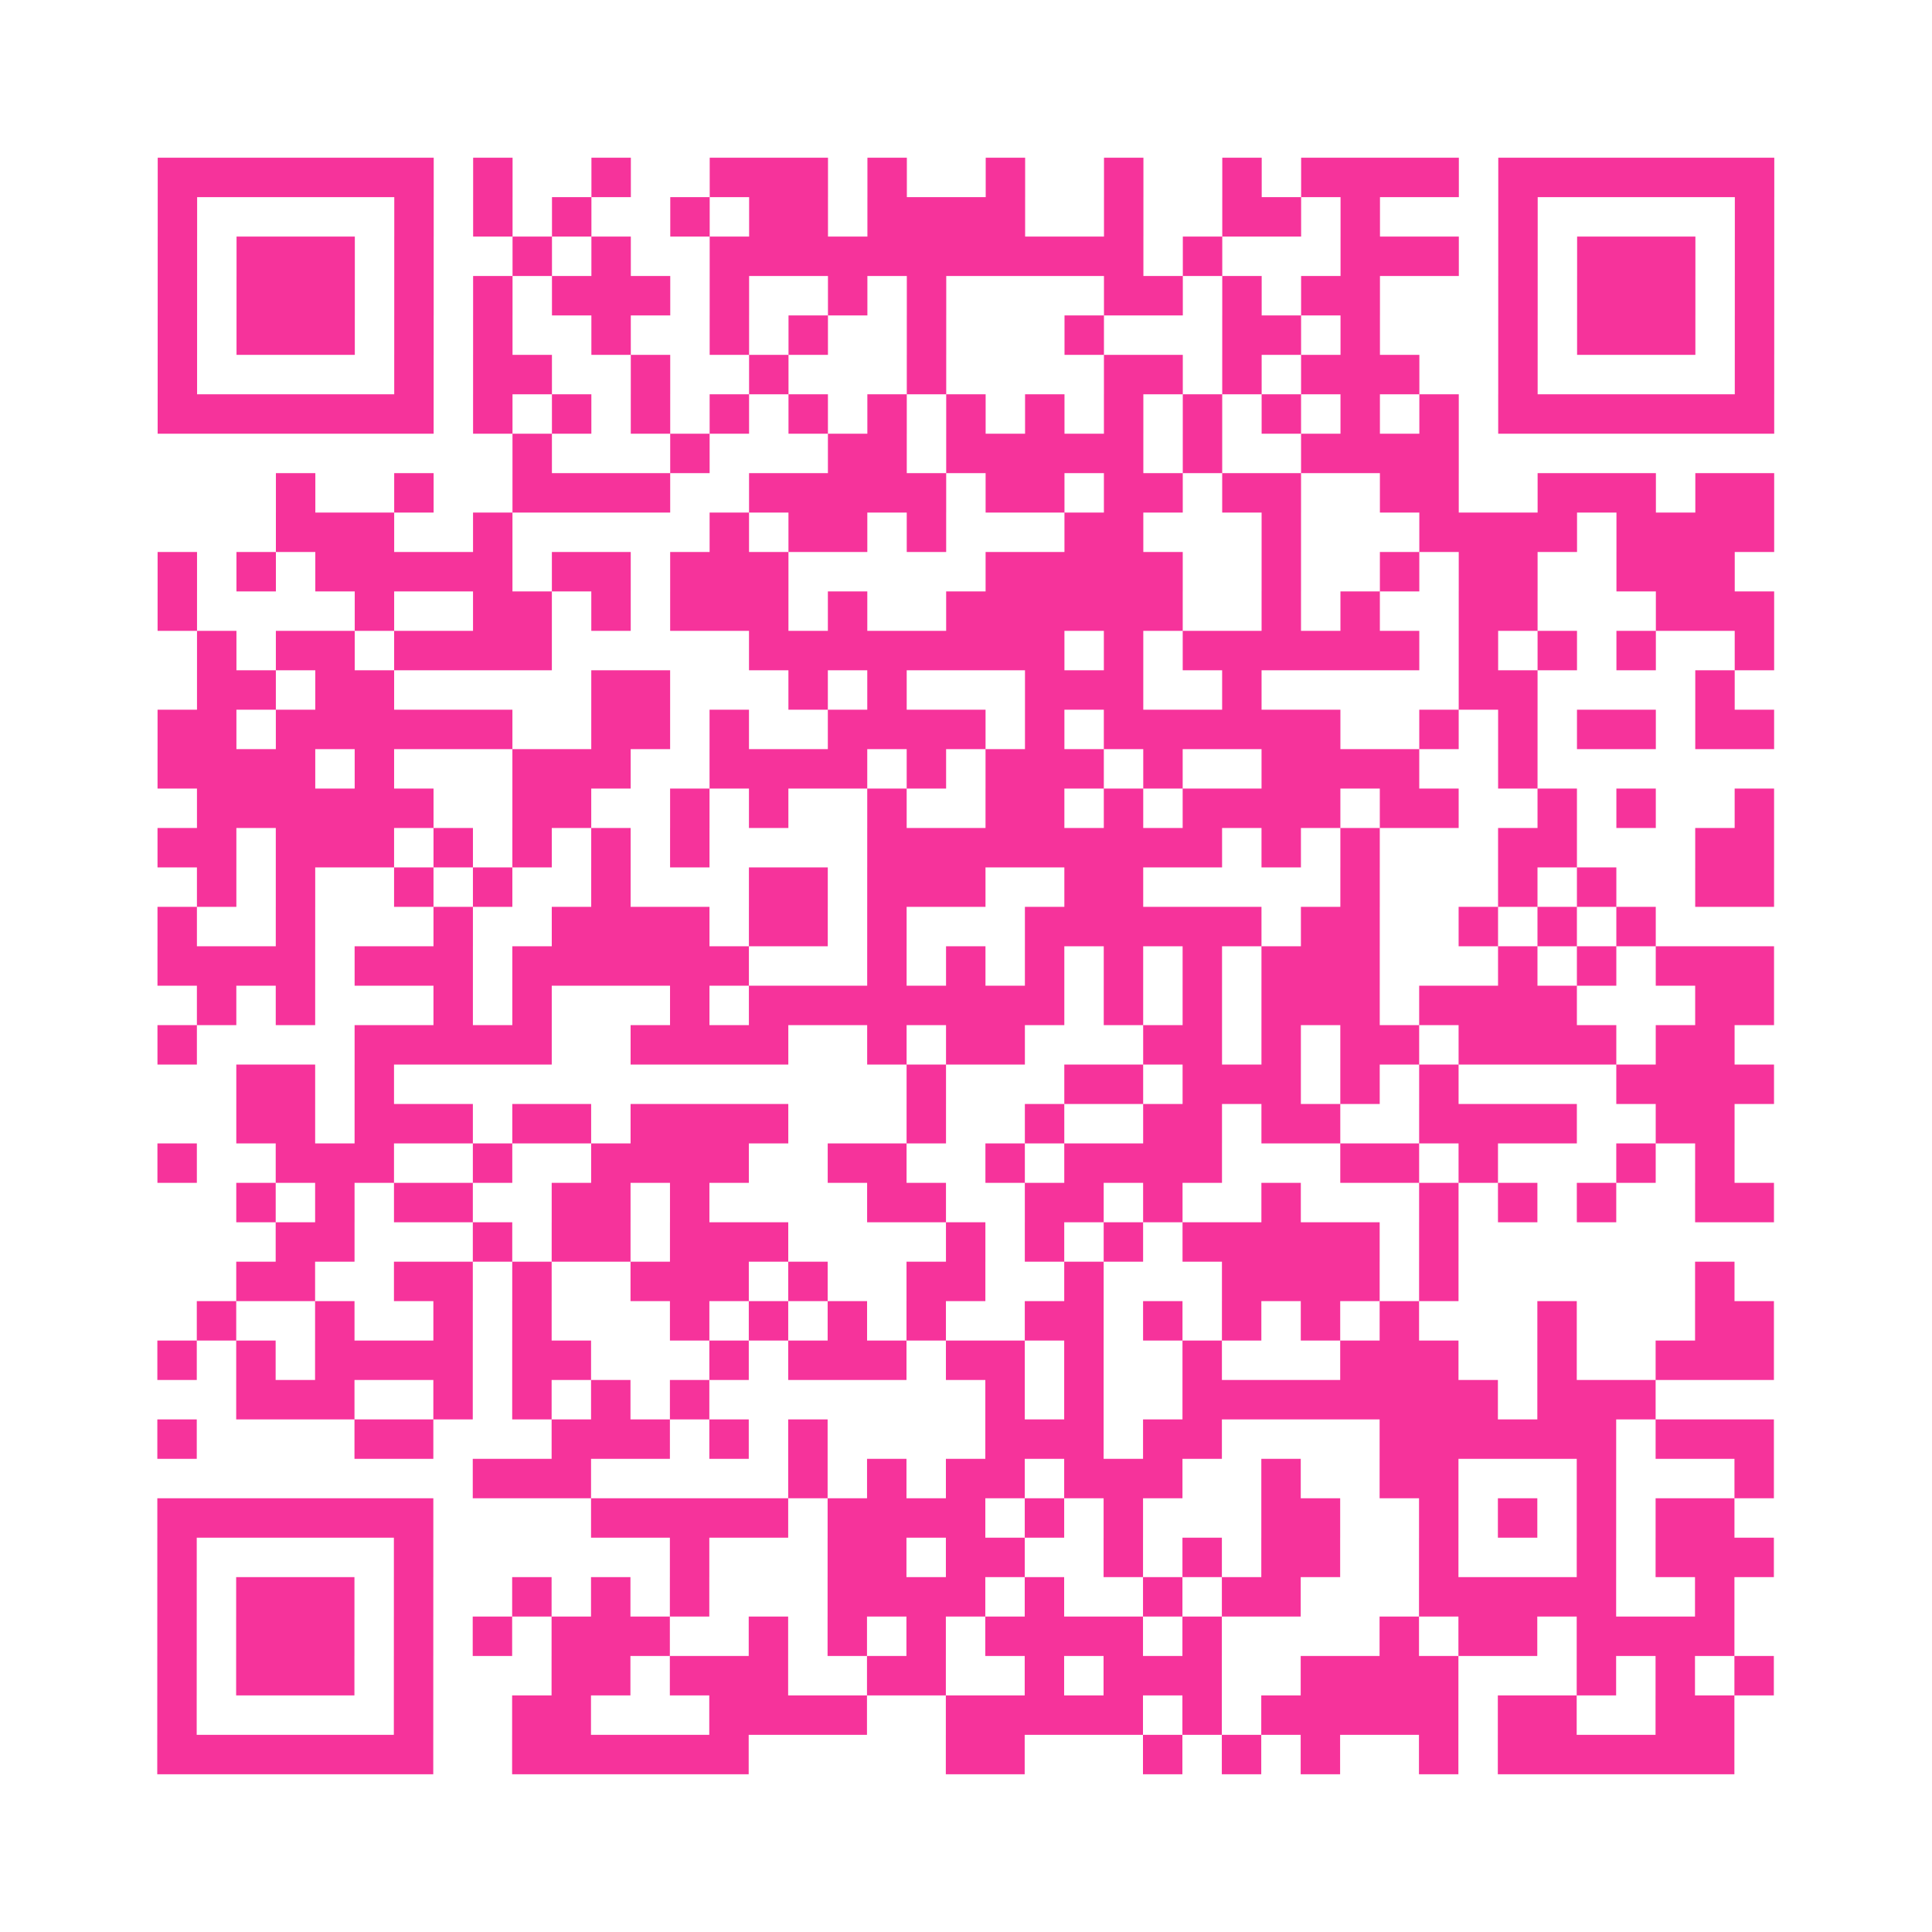 <?xml version="1.0" encoding="UTF-8"?>
<svg xmlns="http://www.w3.org/2000/svg" viewBox="0 0 49 49" class="pyqrcode"><path fill="transparent" d="M0 0h49v49h-49z"/><path stroke="#f6339b" class="pyqrline" d="M4 4.5h7m1 0h1m2 0h1m2 0h3m1 0h1m2 0h1m2 0h1m2 0h1m1 0h4m1 0h7m-41 1h1m5 0h1m1 0h1m1 0h1m2 0h1m1 0h2m1 0h4m2 0h1m2 0h2m1 0h1m3 0h1m5 0h1m-41 1h1m1 0h3m1 0h1m2 0h1m1 0h1m2 0h11m1 0h1m3 0h3m1 0h1m1 0h3m1 0h1m-41 1h1m1 0h3m1 0h1m1 0h1m1 0h3m1 0h1m2 0h1m1 0h1m4 0h2m1 0h1m1 0h2m3 0h1m1 0h3m1 0h1m-41 1h1m1 0h3m1 0h1m1 0h1m2 0h1m2 0h1m1 0h1m2 0h1m3 0h1m3 0h2m1 0h1m3 0h1m1 0h3m1 0h1m-41 1h1m5 0h1m1 0h2m2 0h1m2 0h1m3 0h1m4 0h2m1 0h1m1 0h3m2 0h1m5 0h1m-41 1h7m1 0h1m1 0h1m1 0h1m1 0h1m1 0h1m1 0h1m1 0h1m1 0h1m1 0h1m1 0h1m1 0h1m1 0h1m1 0h1m1 0h7m-32 1h1m3 0h1m3 0h2m1 0h5m1 0h1m2 0h4m-30 1h1m2 0h1m2 0h4m2 0h5m1 0h2m1 0h2m1 0h2m2 0h2m2 0h3m1 0h2m-38 1h3m2 0h1m5 0h1m1 0h2m1 0h1m3 0h2m3 0h1m3 0h4m1 0h4m-41 1h1m1 0h1m1 0h5m1 0h2m1 0h3m5 0h5m2 0h1m2 0h1m1 0h2m2 0h3m-40 1h1m4 0h1m2 0h2m1 0h1m1 0h3m1 0h1m2 0h6m2 0h1m1 0h1m2 0h2m3 0h3m-40 1h1m1 0h2m1 0h4m5 0h8m1 0h1m1 0h6m1 0h1m1 0h1m1 0h1m2 0h1m-40 1h2m1 0h2m5 0h2m3 0h1m1 0h1m3 0h3m2 0h1m5 0h2m4 0h1m-40 1h2m1 0h6m2 0h2m1 0h1m2 0h4m1 0h1m1 0h6m2 0h1m1 0h1m1 0h2m1 0h2m-41 1h4m1 0h1m3 0h3m2 0h4m1 0h1m1 0h3m1 0h1m2 0h4m2 0h1m-34 1h6m2 0h2m2 0h1m1 0h1m2 0h1m2 0h2m1 0h1m1 0h4m1 0h2m2 0h1m1 0h1m2 0h1m-41 1h2m1 0h3m1 0h1m1 0h1m1 0h1m1 0h1m4 0h9m1 0h1m1 0h1m3 0h2m3 0h2m-40 1h1m1 0h1m2 0h1m1 0h1m2 0h1m3 0h2m1 0h3m2 0h2m5 0h1m3 0h1m1 0h1m2 0h2m-41 1h1m2 0h1m3 0h1m2 0h4m1 0h2m1 0h1m3 0h6m1 0h2m2 0h1m1 0h1m1 0h1m-38 1h4m1 0h3m1 0h6m3 0h1m1 0h1m1 0h1m1 0h1m1 0h1m1 0h3m3 0h1m1 0h1m1 0h3m-40 1h1m1 0h1m3 0h1m1 0h1m3 0h1m1 0h8m1 0h1m1 0h1m1 0h3m1 0h4m3 0h2m-41 1h1m4 0h5m2 0h4m2 0h1m1 0h2m3 0h2m1 0h1m1 0h2m1 0h4m1 0h2m-38 1h2m1 0h1m13 0h1m3 0h2m1 0h3m1 0h1m1 0h1m4 0h4m-39 1h2m1 0h3m1 0h2m1 0h4m3 0h1m2 0h1m2 0h2m1 0h2m2 0h4m2 0h2m-40 1h1m2 0h3m2 0h1m2 0h4m2 0h2m2 0h1m1 0h4m3 0h2m1 0h1m3 0h1m1 0h1m-38 1h1m1 0h1m1 0h2m2 0h2m1 0h1m4 0h2m2 0h2m1 0h1m2 0h1m3 0h1m1 0h1m1 0h1m2 0h2m-38 1h2m3 0h1m1 0h2m1 0h3m4 0h1m1 0h1m1 0h1m1 0h5m1 0h1m-31 1h2m2 0h2m1 0h1m2 0h3m1 0h1m2 0h2m2 0h1m3 0h4m1 0h1m6 0h1m-39 1h1m2 0h1m2 0h1m1 0h1m3 0h1m1 0h1m1 0h1m1 0h1m2 0h2m1 0h1m1 0h1m1 0h1m1 0h1m3 0h1m3 0h2m-41 1h1m1 0h1m1 0h4m1 0h2m3 0h1m1 0h3m1 0h2m1 0h1m2 0h1m3 0h3m2 0h1m2 0h3m-39 1h3m2 0h1m1 0h1m1 0h1m1 0h1m7 0h1m1 0h1m2 0h8m1 0h3m-38 1h1m4 0h2m3 0h3m1 0h1m1 0h1m4 0h3m1 0h2m4 0h6m1 0h3m-33 1h3m5 0h1m1 0h1m1 0h2m1 0h3m2 0h1m2 0h2m3 0h1m3 0h1m-41 1h7m4 0h5m1 0h4m1 0h1m1 0h1m3 0h2m2 0h1m1 0h1m1 0h1m1 0h2m-40 1h1m5 0h1m6 0h1m3 0h2m1 0h2m2 0h1m1 0h1m1 0h2m2 0h1m3 0h1m1 0h3m-41 1h1m1 0h3m1 0h1m2 0h1m1 0h1m1 0h1m3 0h4m1 0h1m2 0h1m1 0h2m3 0h5m2 0h1m-40 1h1m1 0h3m1 0h1m1 0h1m1 0h3m2 0h1m1 0h1m1 0h1m1 0h4m1 0h1m4 0h1m1 0h2m1 0h4m-40 1h1m1 0h3m1 0h1m3 0h2m1 0h3m2 0h2m2 0h1m1 0h3m2 0h4m3 0h1m1 0h1m1 0h1m-41 1h1m5 0h1m2 0h2m3 0h4m2 0h5m1 0h1m1 0h5m1 0h2m2 0h2m-40 1h7m2 0h6m5 0h2m3 0h1m1 0h1m1 0h1m2 0h1m1 0h6"/></svg>
